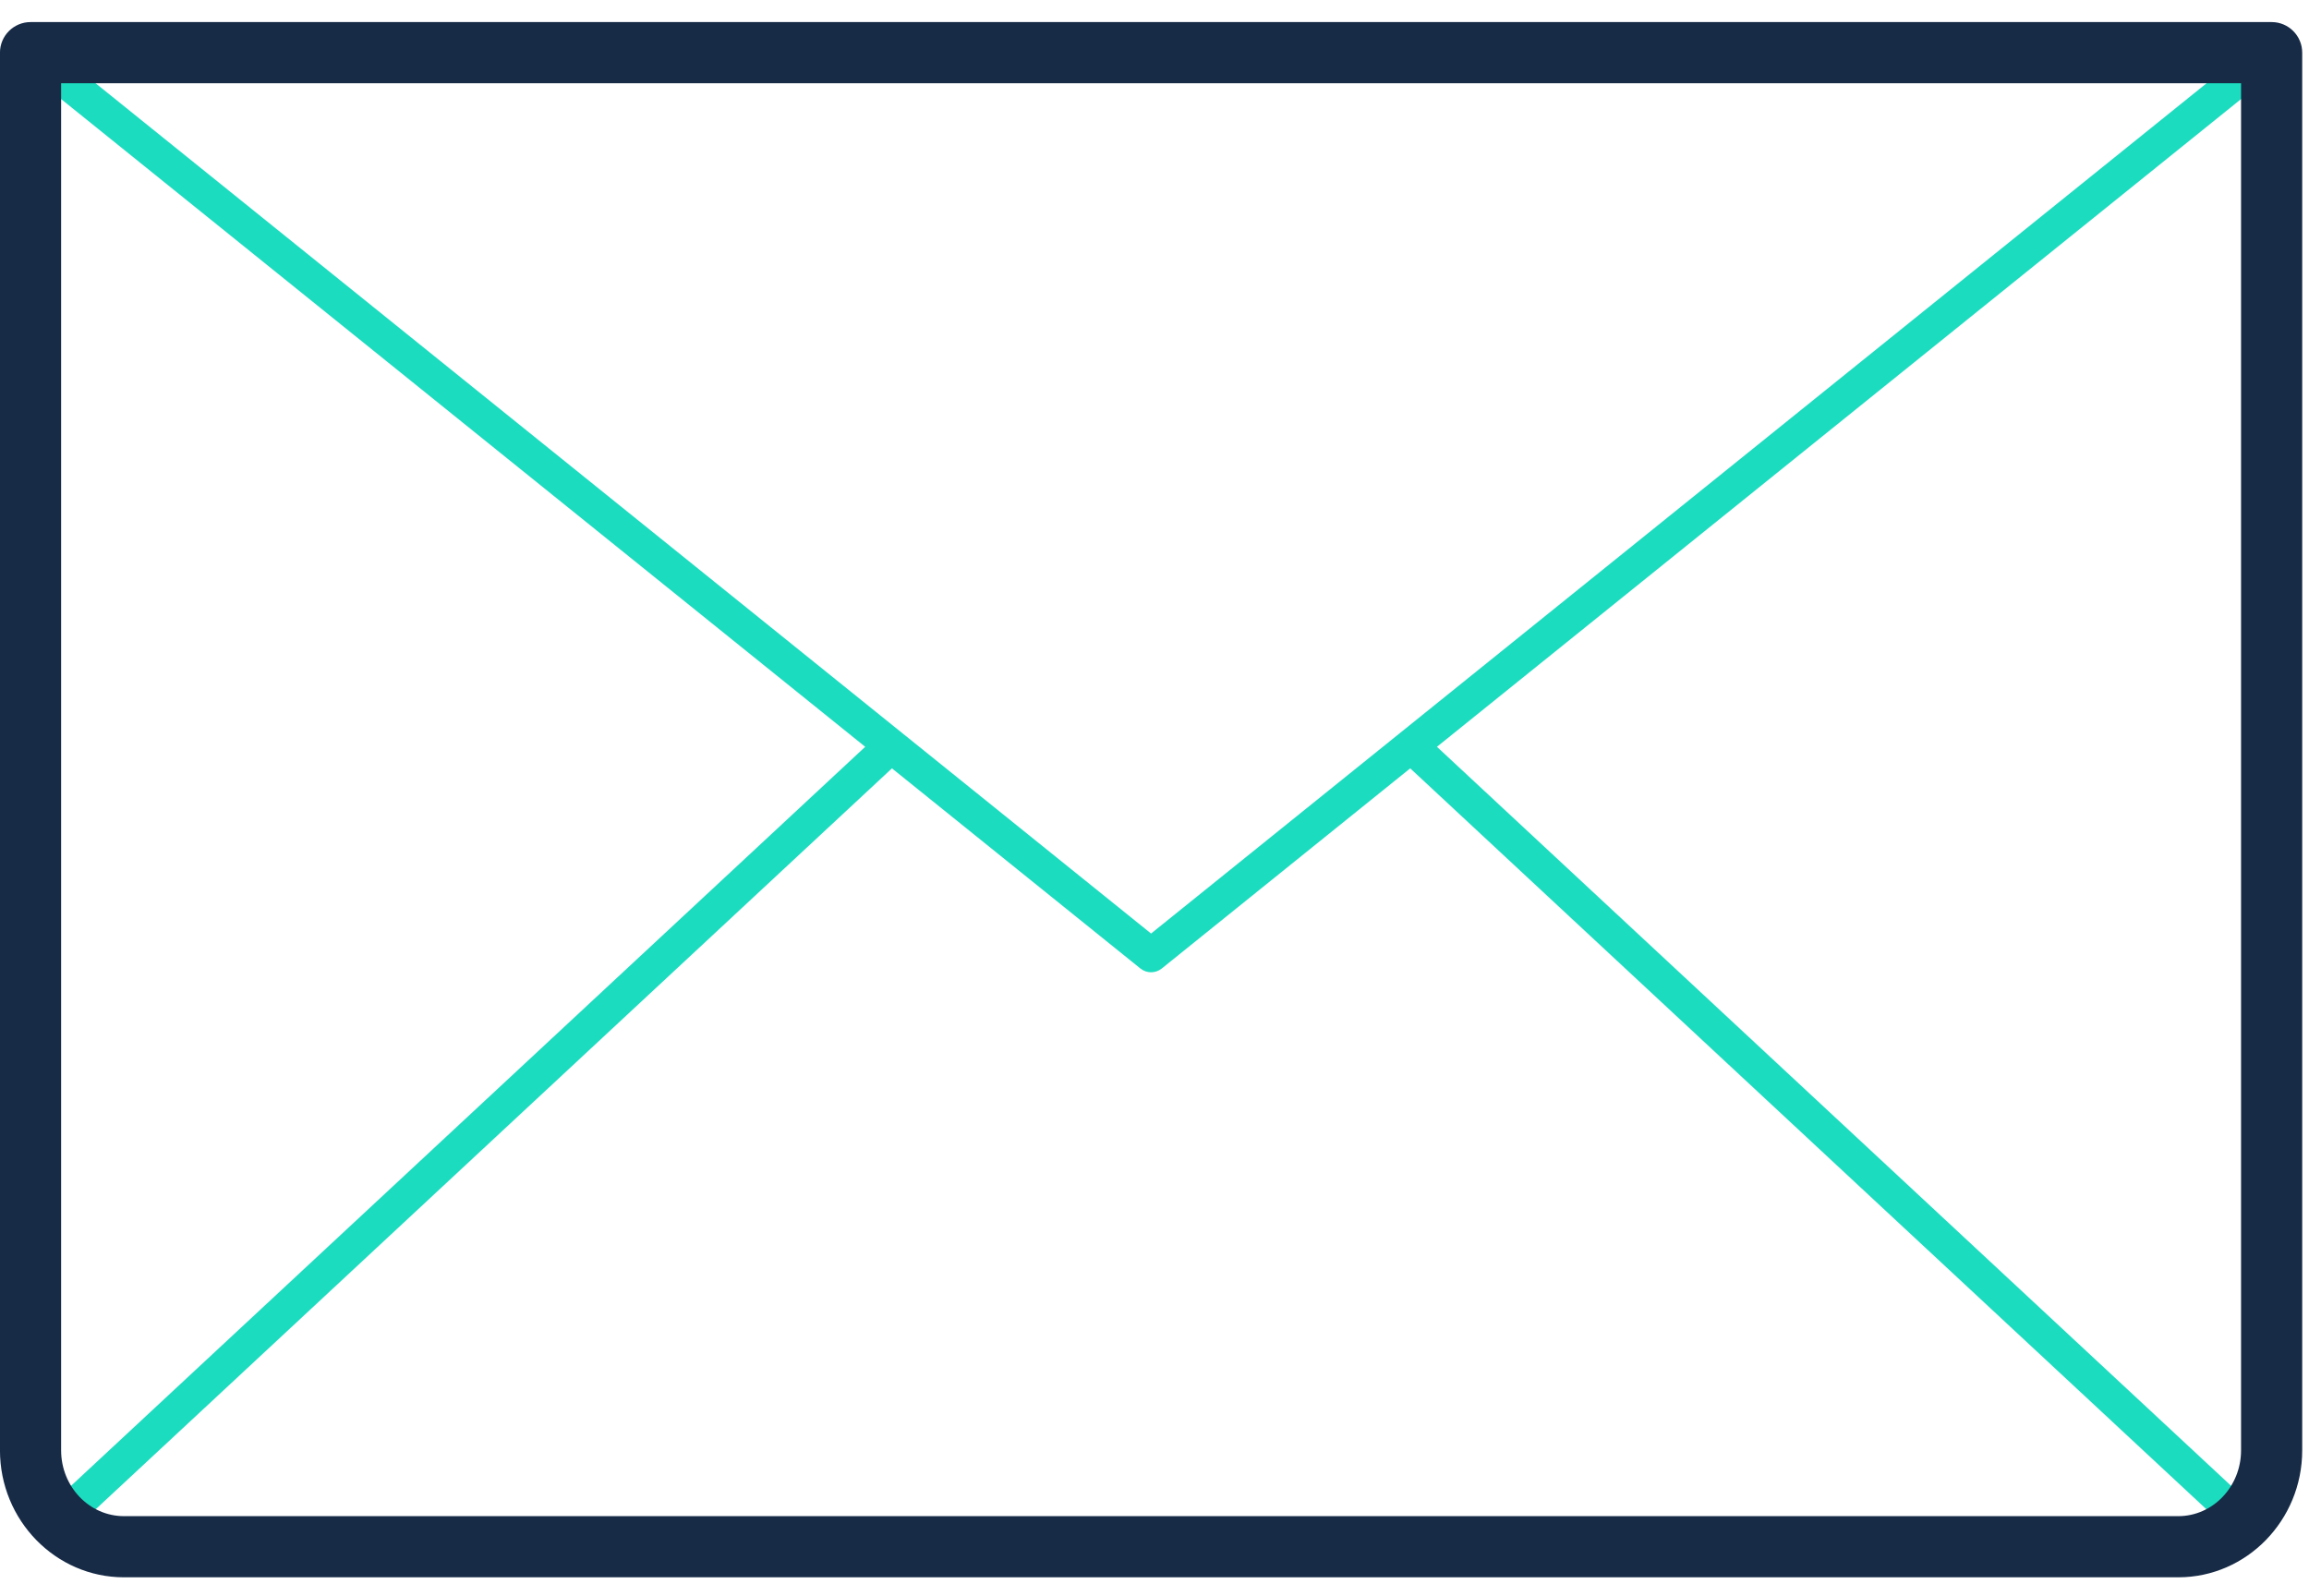 <?xml version="1.0" encoding="UTF-8"?> <svg xmlns="http://www.w3.org/2000/svg" xmlns:xlink="http://www.w3.org/1999/xlink" width="68px" height="47px" viewBox="0 0 68 47" version="1.1"><title>Icon-Mail</title><g id="VLINK" stroke="none" stroke-width="1" fill="none" fill-rule="evenodd"><g id="Elemente-Desktop-Programmierung" transform="translate(-791, -4763)"><g id="Icon-Mail" transform="translate(790.999, 4763.65)"><path d="M67.29,0.587 C67.116,0.37 66.8,0.338 66.587,0.511 L33.9,26.842 L1.214,0.511 C1.001,0.338 0.684,0.37 0.511,0.587 C0.338,0.802 0.372,1.116 0.587,1.29 L25.481,21.343 L1.052,44.075 L1.733,44.808 L26.269,21.978 L33.587,27.873 C33.679,27.946 33.789,27.983 33.9,27.983 C34.012,27.983 34.122,27.946 34.214,27.873 L41.532,21.978 L66.066,44.808 L66.748,44.075 L42.319,21.343 L67.214,1.29 C67.429,1.116 67.463,0.802 67.29,0.587" id="Fill-10" fill="#1CDCC0"></path><path d="M1.801,1.801 L1.801,42.062 C1.801,43.131 2.63,44 3.651,44 L64.151,44 C65.171,44 66,43.131 66,42.062 L66,1.801 L1.801,1.801 Z M64.151,45.801 L3.651,45.801 C1.638,45.801 -2.4158453e-13,44.123 -2.4158453e-13,42.062 L-2.4158453e-13,0.901 C-2.4158453e-13,0.404 0.404,-2.62900812e-13 0.901,-2.62900812e-13 L66.901,-2.62900812e-13 C67.398,-2.62900812e-13 67.801,0.404 67.801,0.901 L67.801,42.062 C67.801,44.123 66.163,45.801 64.151,45.801 L64.151,45.801 Z" id="Fill-12" fill="#172B47"></path></g></g></g></svg> 